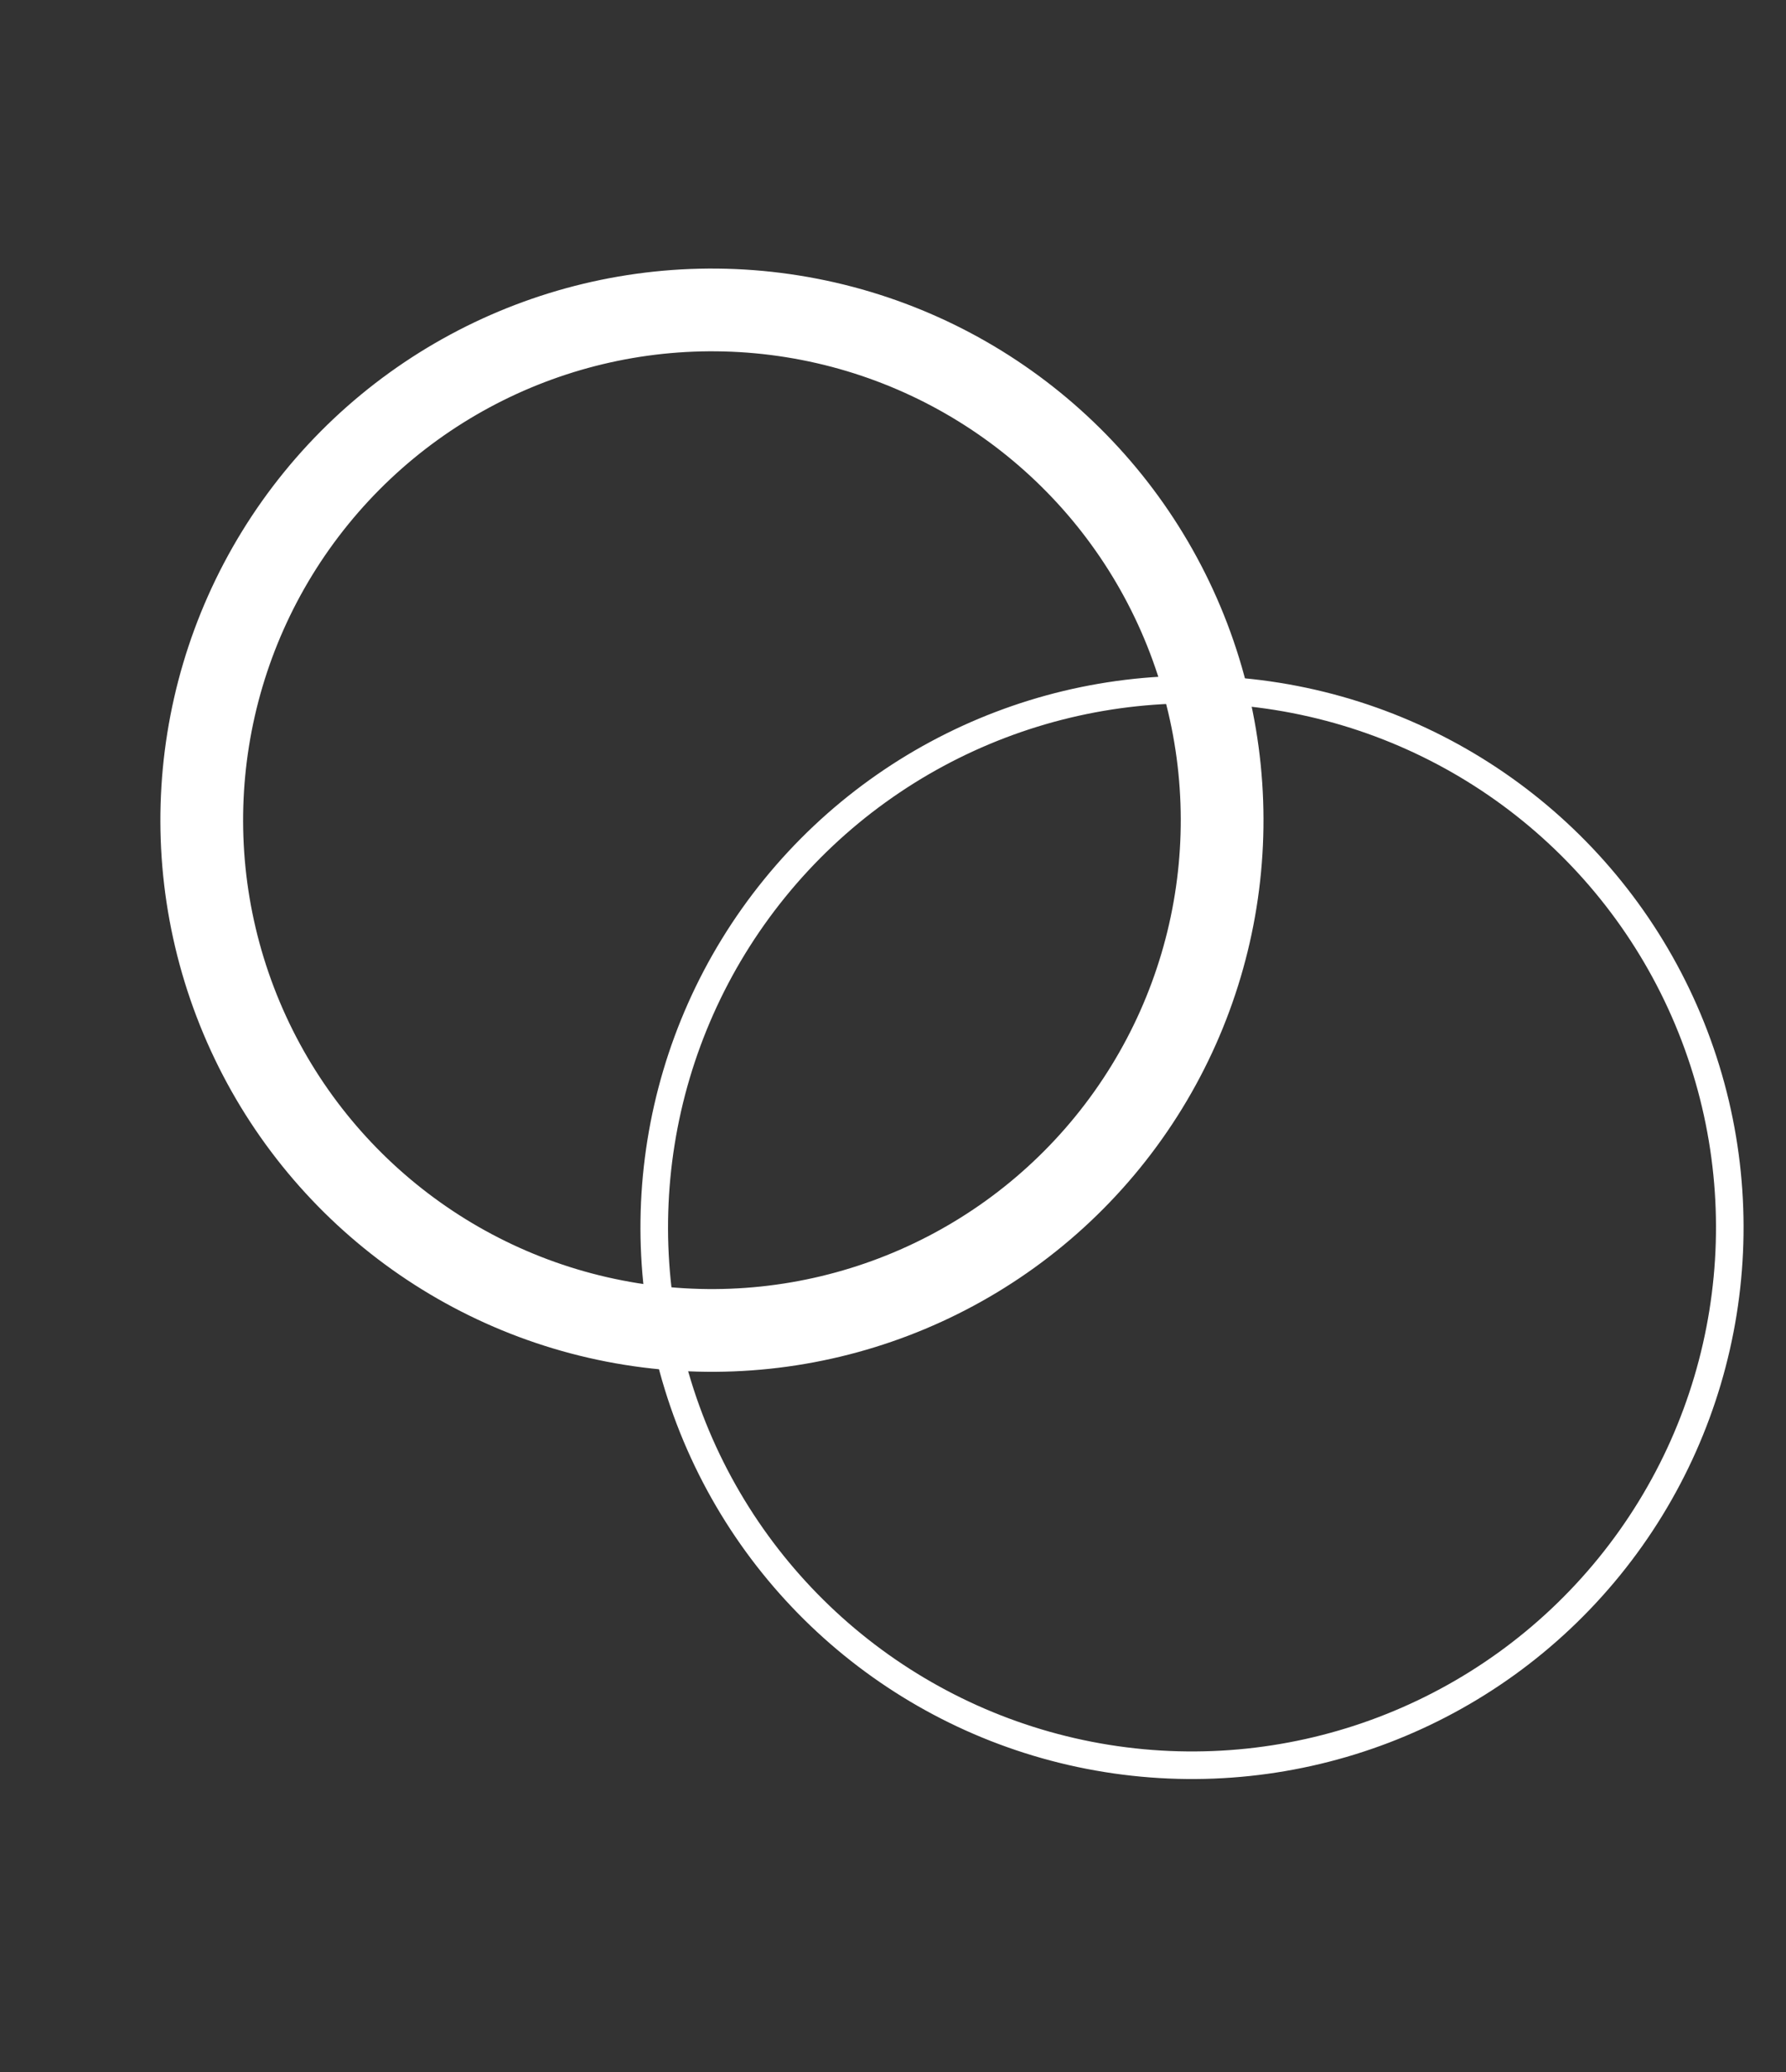<?xml version="1.0" encoding="UTF-8"?> <svg xmlns="http://www.w3.org/2000/svg" width="50" height="58" viewBox="0 0 50 58" fill="none"><rect x="0" y="0" width="50" height="58" fill="#333333" stroke="none"/> <circle cx="19.931" cy="22.959" r="14.283" transform="rotate(-20.887 19.931 22.959)" stroke="white" stroke-width="2.316"></circle> <circle cx="33.371" cy="34.358" r="15.055" transform="rotate(-20.887 33.371 34.358)" stroke="white" stroke-width="0.772"></circle> </svg> 